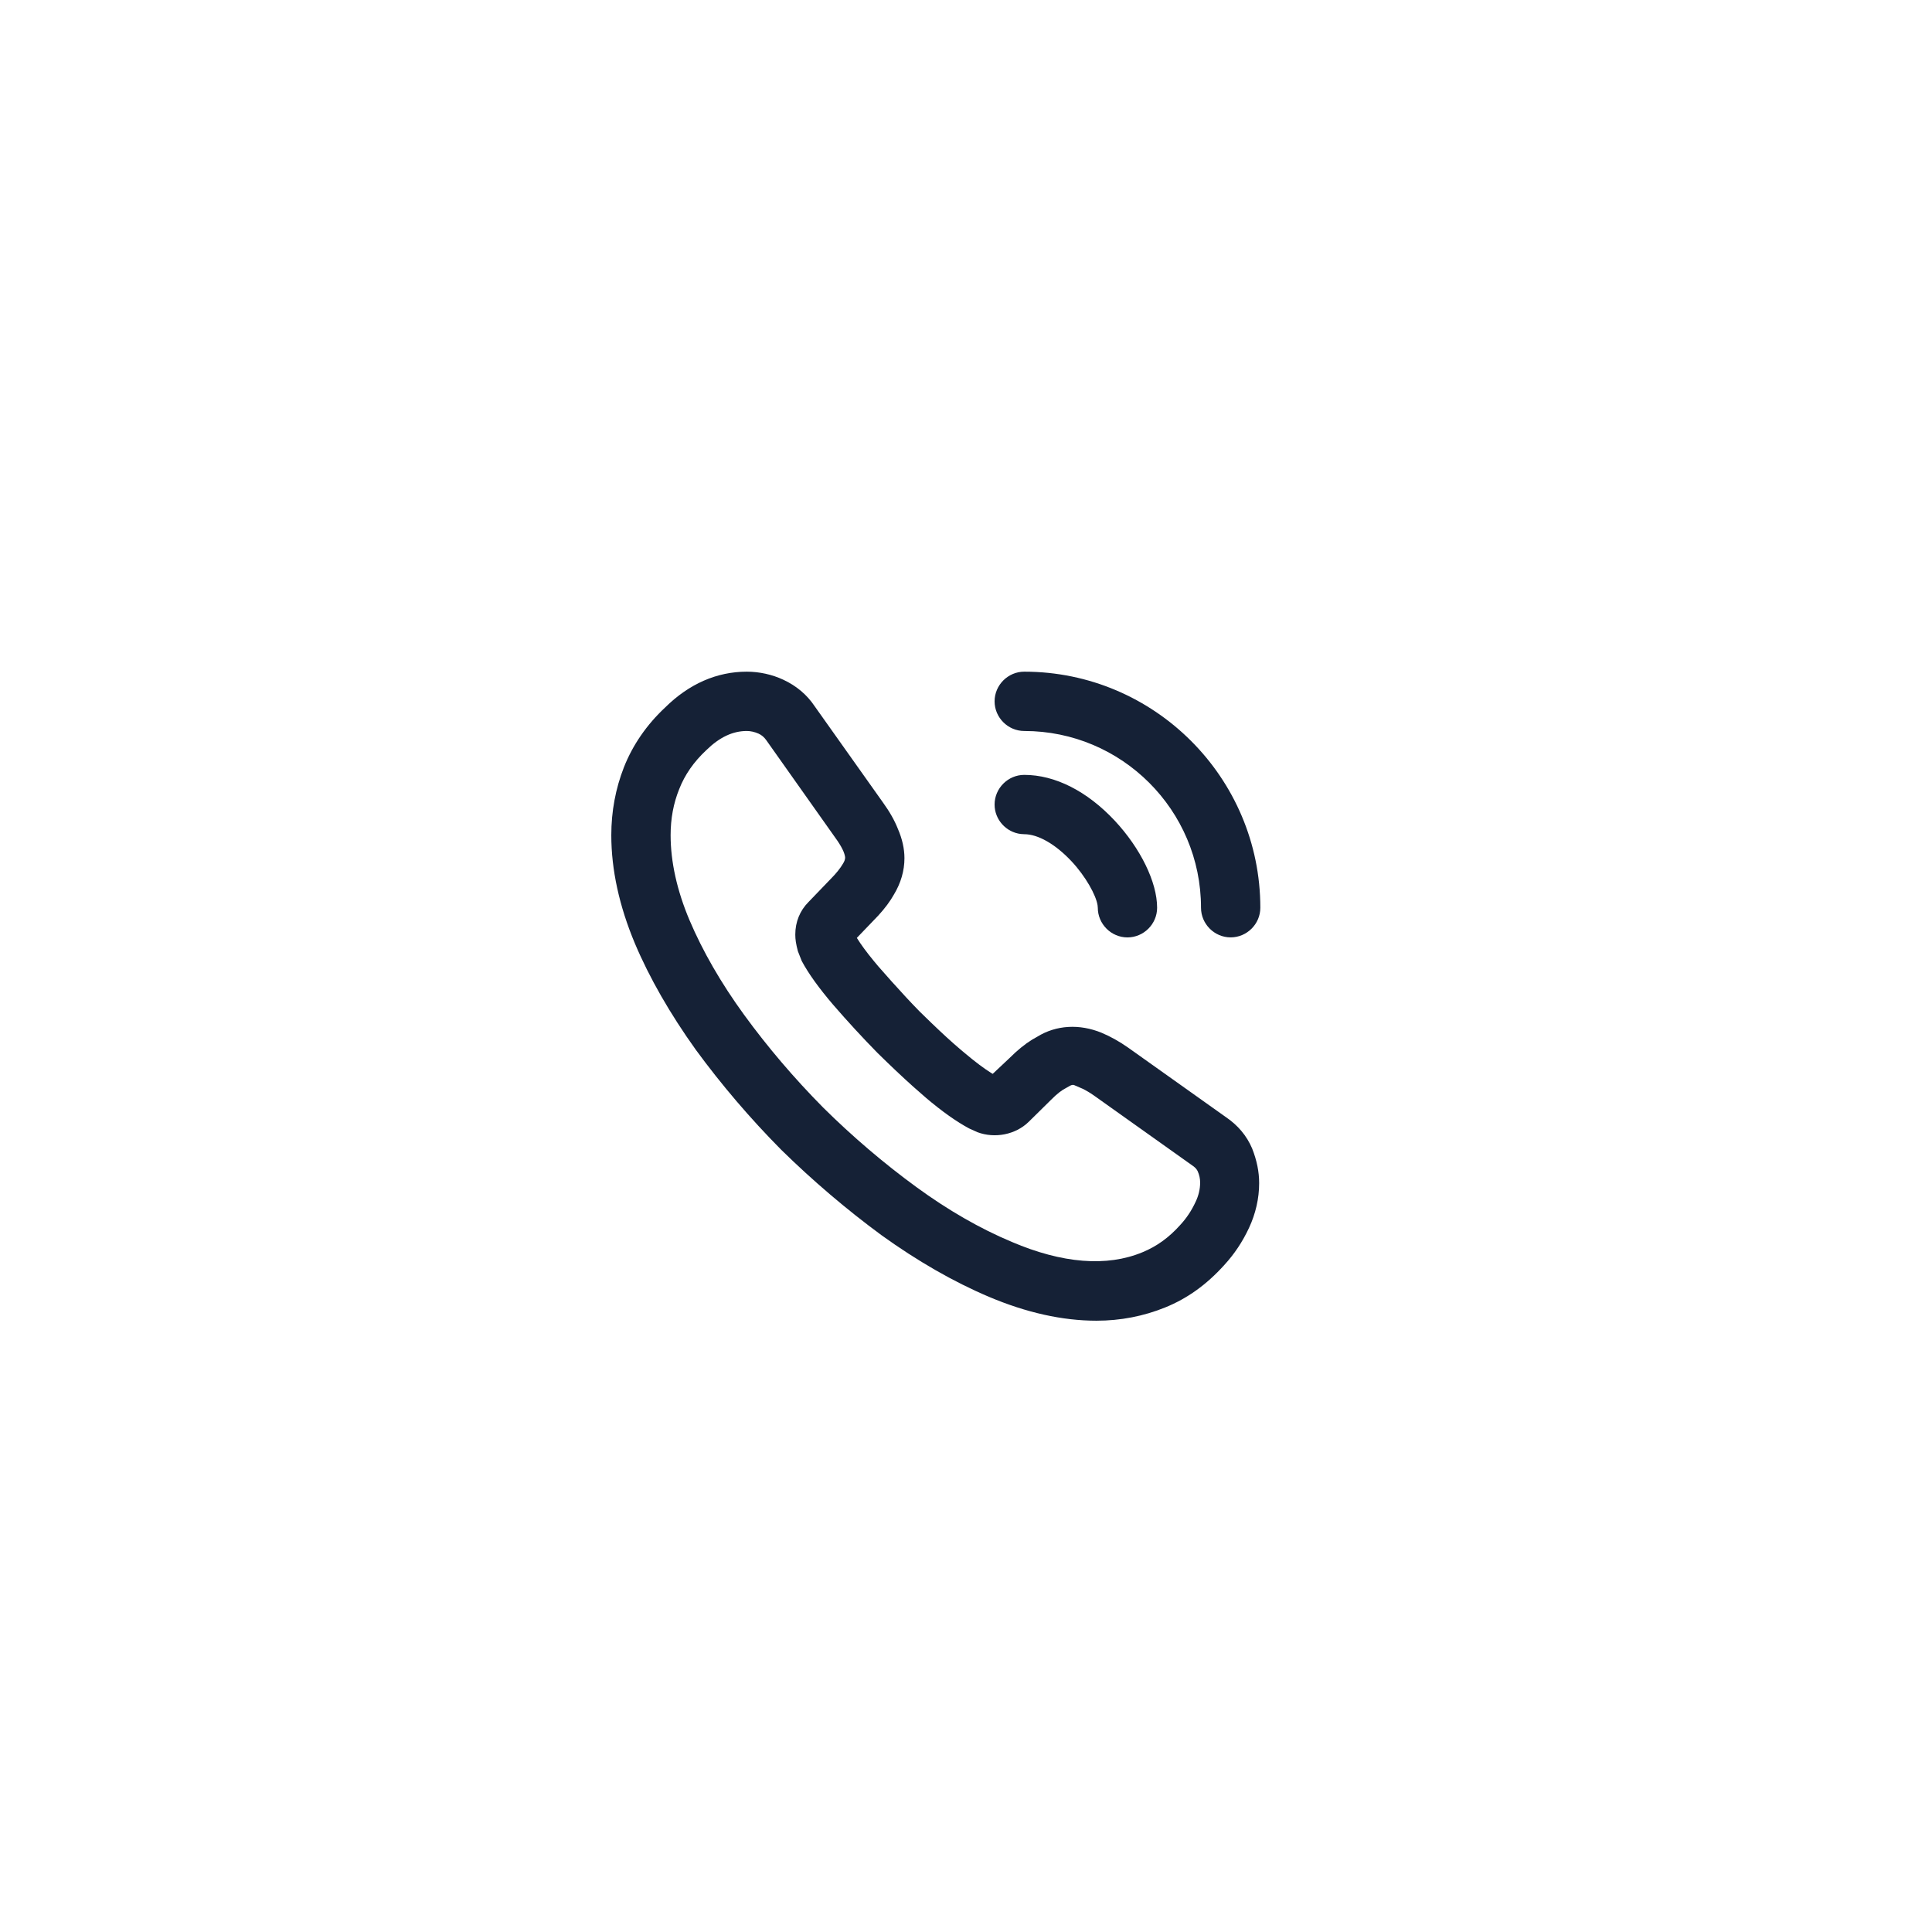 <?xml version="1.0" encoding="UTF-8"?>
<svg width="64px" height="64px" viewBox="0 0 64 64" version="1.1" xmlns="http://www.w3.org/2000/svg" xmlns:xlink="http://www.w3.org/1999/xlink">
    <title>Apartment_Home_Icon_UIA-2</title>
    <g id="Page-1" stroke="none" stroke-width="1" fill="none" fill-rule="evenodd">
        <g id="Apartment_Home_Icon_UIA-2" transform="translate(20.25, 22.25)" fill="#152136" fill-rule="nonzero">
            <path d="M4.489,0 C4.904,0 5.332,0.095 5.698,0.267 C6.128,0.466 6.482,0.763 6.734,1.141 L8.999,4.333 C9.219,4.637 9.384,4.928 9.495,5.21 C9.637,5.538 9.711,5.864 9.711,6.179 C9.711,6.594 9.592,6.999 9.367,7.375 C9.241,7.602 9.063,7.84 8.845,8.078 L8.134,8.819 L8.145,8.836 C8.27,9.037 8.451,9.286 8.695,9.582 L8.848,9.765 L9.282,10.256 C9.625,10.639 9.923,10.96 10.212,11.255 L10.605,11.637 C10.974,11.992 11.28,12.272 11.563,12.512 L11.702,12.629 C12.061,12.932 12.356,13.151 12.583,13.292 L12.635,13.323 L13.191,12.8 C13.447,12.544 13.698,12.339 13.938,12.191 L14.115,12.09 C14.736,11.707 15.506,11.658 16.249,11.965 C16.538,12.088 16.825,12.246 17.117,12.451 L20.355,14.753 C20.756,15.024 21.051,15.374 21.229,15.796 C21.385,16.193 21.461,16.566 21.461,16.943 C21.461,17.447 21.346,17.952 21.125,18.426 C20.909,18.888 20.641,19.29 20.302,19.66 C19.716,20.308 19.078,20.766 18.345,21.062 C17.632,21.351 16.867,21.5 16.073,21.5 C14.943,21.5 13.749,21.233 12.508,20.708 C11.332,20.209 10.135,19.52 8.951,18.668 C7.792,17.815 6.68,16.869 5.63,15.839 C4.6,14.799 3.652,13.688 2.801,12.527 C1.947,11.334 1.265,10.147 0.781,9.001 C0.263,7.764 0,6.559 0,5.417 C0,4.629 0.141,3.875 0.418,3.167 C0.708,2.431 1.172,1.757 1.784,1.186 C2.576,0.403 3.497,0 4.489,0 Z M4.489,1.965 C4.025,1.965 3.587,2.169 3.146,2.601 C2.73,2.99 2.435,3.416 2.25,3.889 C2.059,4.362 1.965,4.867 1.965,5.417 C1.965,6.296 2.176,7.251 2.59,8.23 C3.026,9.258 3.635,10.316 4.398,11.365 C5.176,12.434 6.058,13.469 7.019,14.44 C7.984,15.396 9.029,16.287 10.106,17.073 C11.151,17.837 12.219,18.451 13.27,18.891 C14.936,19.602 16.415,19.725 17.599,19.231 C18.068,19.038 18.475,18.745 18.849,18.326 C19.056,18.101 19.218,17.859 19.354,17.567 C19.455,17.357 19.506,17.14 19.506,16.923 C19.506,16.793 19.48,16.672 19.424,16.546 C19.397,16.492 19.364,16.447 19.292,16.39 L15.989,14.041 C15.856,13.948 15.732,13.874 15.615,13.817 L15.329,13.694 C15.296,13.683 15.265,13.684 15.199,13.715 L15.072,13.787 C14.918,13.864 14.766,13.983 14.569,14.181 L13.825,14.914 C13.389,15.339 12.707,15.469 12.133,15.257 L11.853,15.131 C11.432,14.905 10.948,14.562 10.422,14.115 L9.999,13.744 C9.638,13.421 9.251,13.055 8.813,12.624 C8.316,12.117 7.835,11.595 7.346,11.03 C6.877,10.48 6.535,10.007 6.308,9.583 L6.181,9.26 C6.118,9.02 6.095,8.872 6.095,8.709 C6.095,8.291 6.248,7.914 6.536,7.627 L7.272,6.862 C7.448,6.685 7.584,6.516 7.675,6.36 C7.726,6.278 7.746,6.215 7.746,6.159 C7.746,6.119 7.724,6.032 7.688,5.947 C7.644,5.846 7.579,5.731 7.493,5.604 L5.135,2.271 C5.063,2.169 4.98,2.099 4.877,2.052 C4.747,1.995 4.615,1.965 4.489,1.965 Z M13.68,3.419 C14.703,3.419 15.762,3.959 16.676,4.934 C17.528,5.848 18.081,6.969 18.081,7.82 C18.081,8.359 17.637,8.803 17.098,8.803 C16.56,8.803 16.116,8.359 16.116,7.82 L16.108,7.735 C16.054,7.397 15.71,6.777 15.246,6.282 C14.707,5.707 14.132,5.384 13.68,5.384 L13.566,5.377 C13.08,5.32 12.697,4.902 12.697,4.402 C12.697,3.863 13.141,3.419 13.68,3.419 Z M13.68,1.77635684e-15 C17.989,1.77635684e-15 21.5,3.511 21.5,7.82 C21.5,8.358 21.056,8.802 20.517,8.802 C19.979,8.802 19.535,8.358 19.535,7.82 C19.535,4.588 16.912,1.965 13.68,1.965 C13.141,1.965 12.697,1.521 12.697,0.983 C12.697,0.444 13.141,1.77635684e-15 13.68,1.77635684e-15 Z" id="Combined-Shape"></path>
        </g>
    </g>
</svg>
